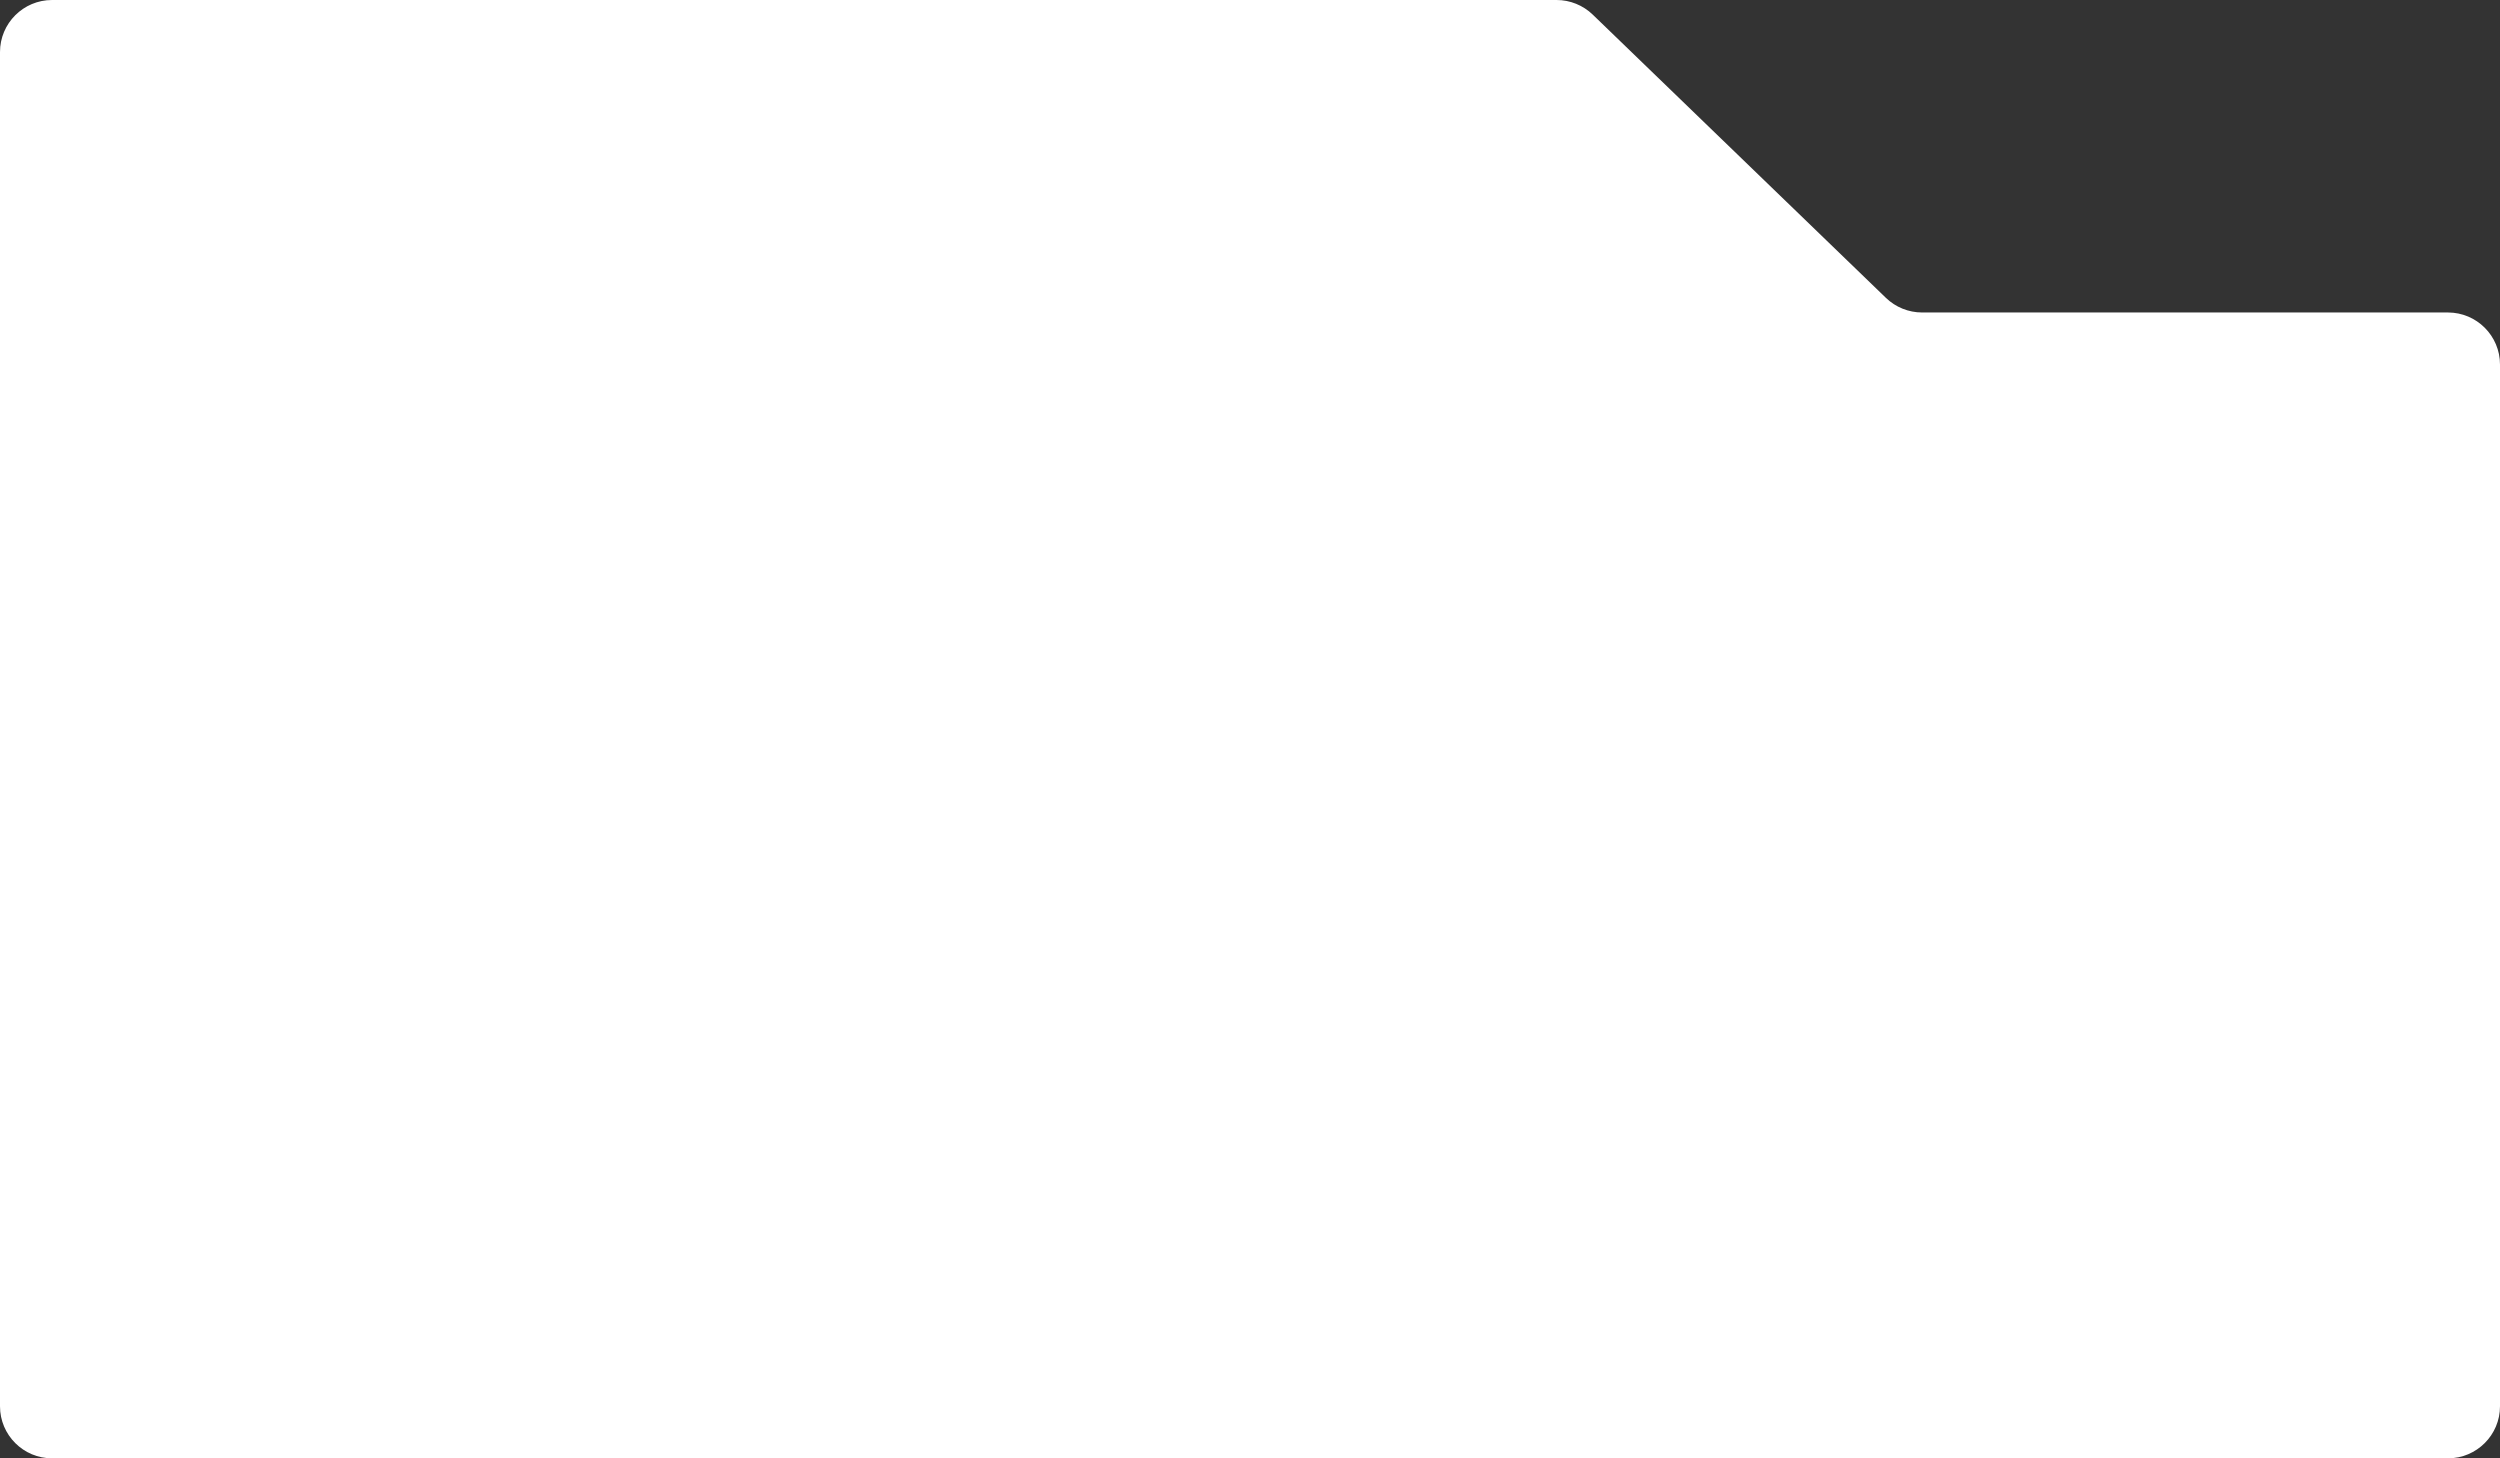 <?xml version="1.0" encoding="UTF-8"?> <svg xmlns="http://www.w3.org/2000/svg" width="480" height="280" viewBox="0 0 480 280" fill="none"><rect x="0" y="0" width="480" height="280" fill="#333333" stroke="none"/> <path d="M401.033 280H321.3H10C4.477 280 0 275.523 0 270V10C0 4.477 4.477 0 10 0H298.858C301.451 0 303.942 1.007 305.807 2.808L362.093 57.188C363.958 58.989 366.449 59.996 369.042 59.996H470C475.523 59.996 480 64.473 480 69.996V270C480 275.523 475.523 280 470 280H401.033Z" fill="white"></path> </svg> 